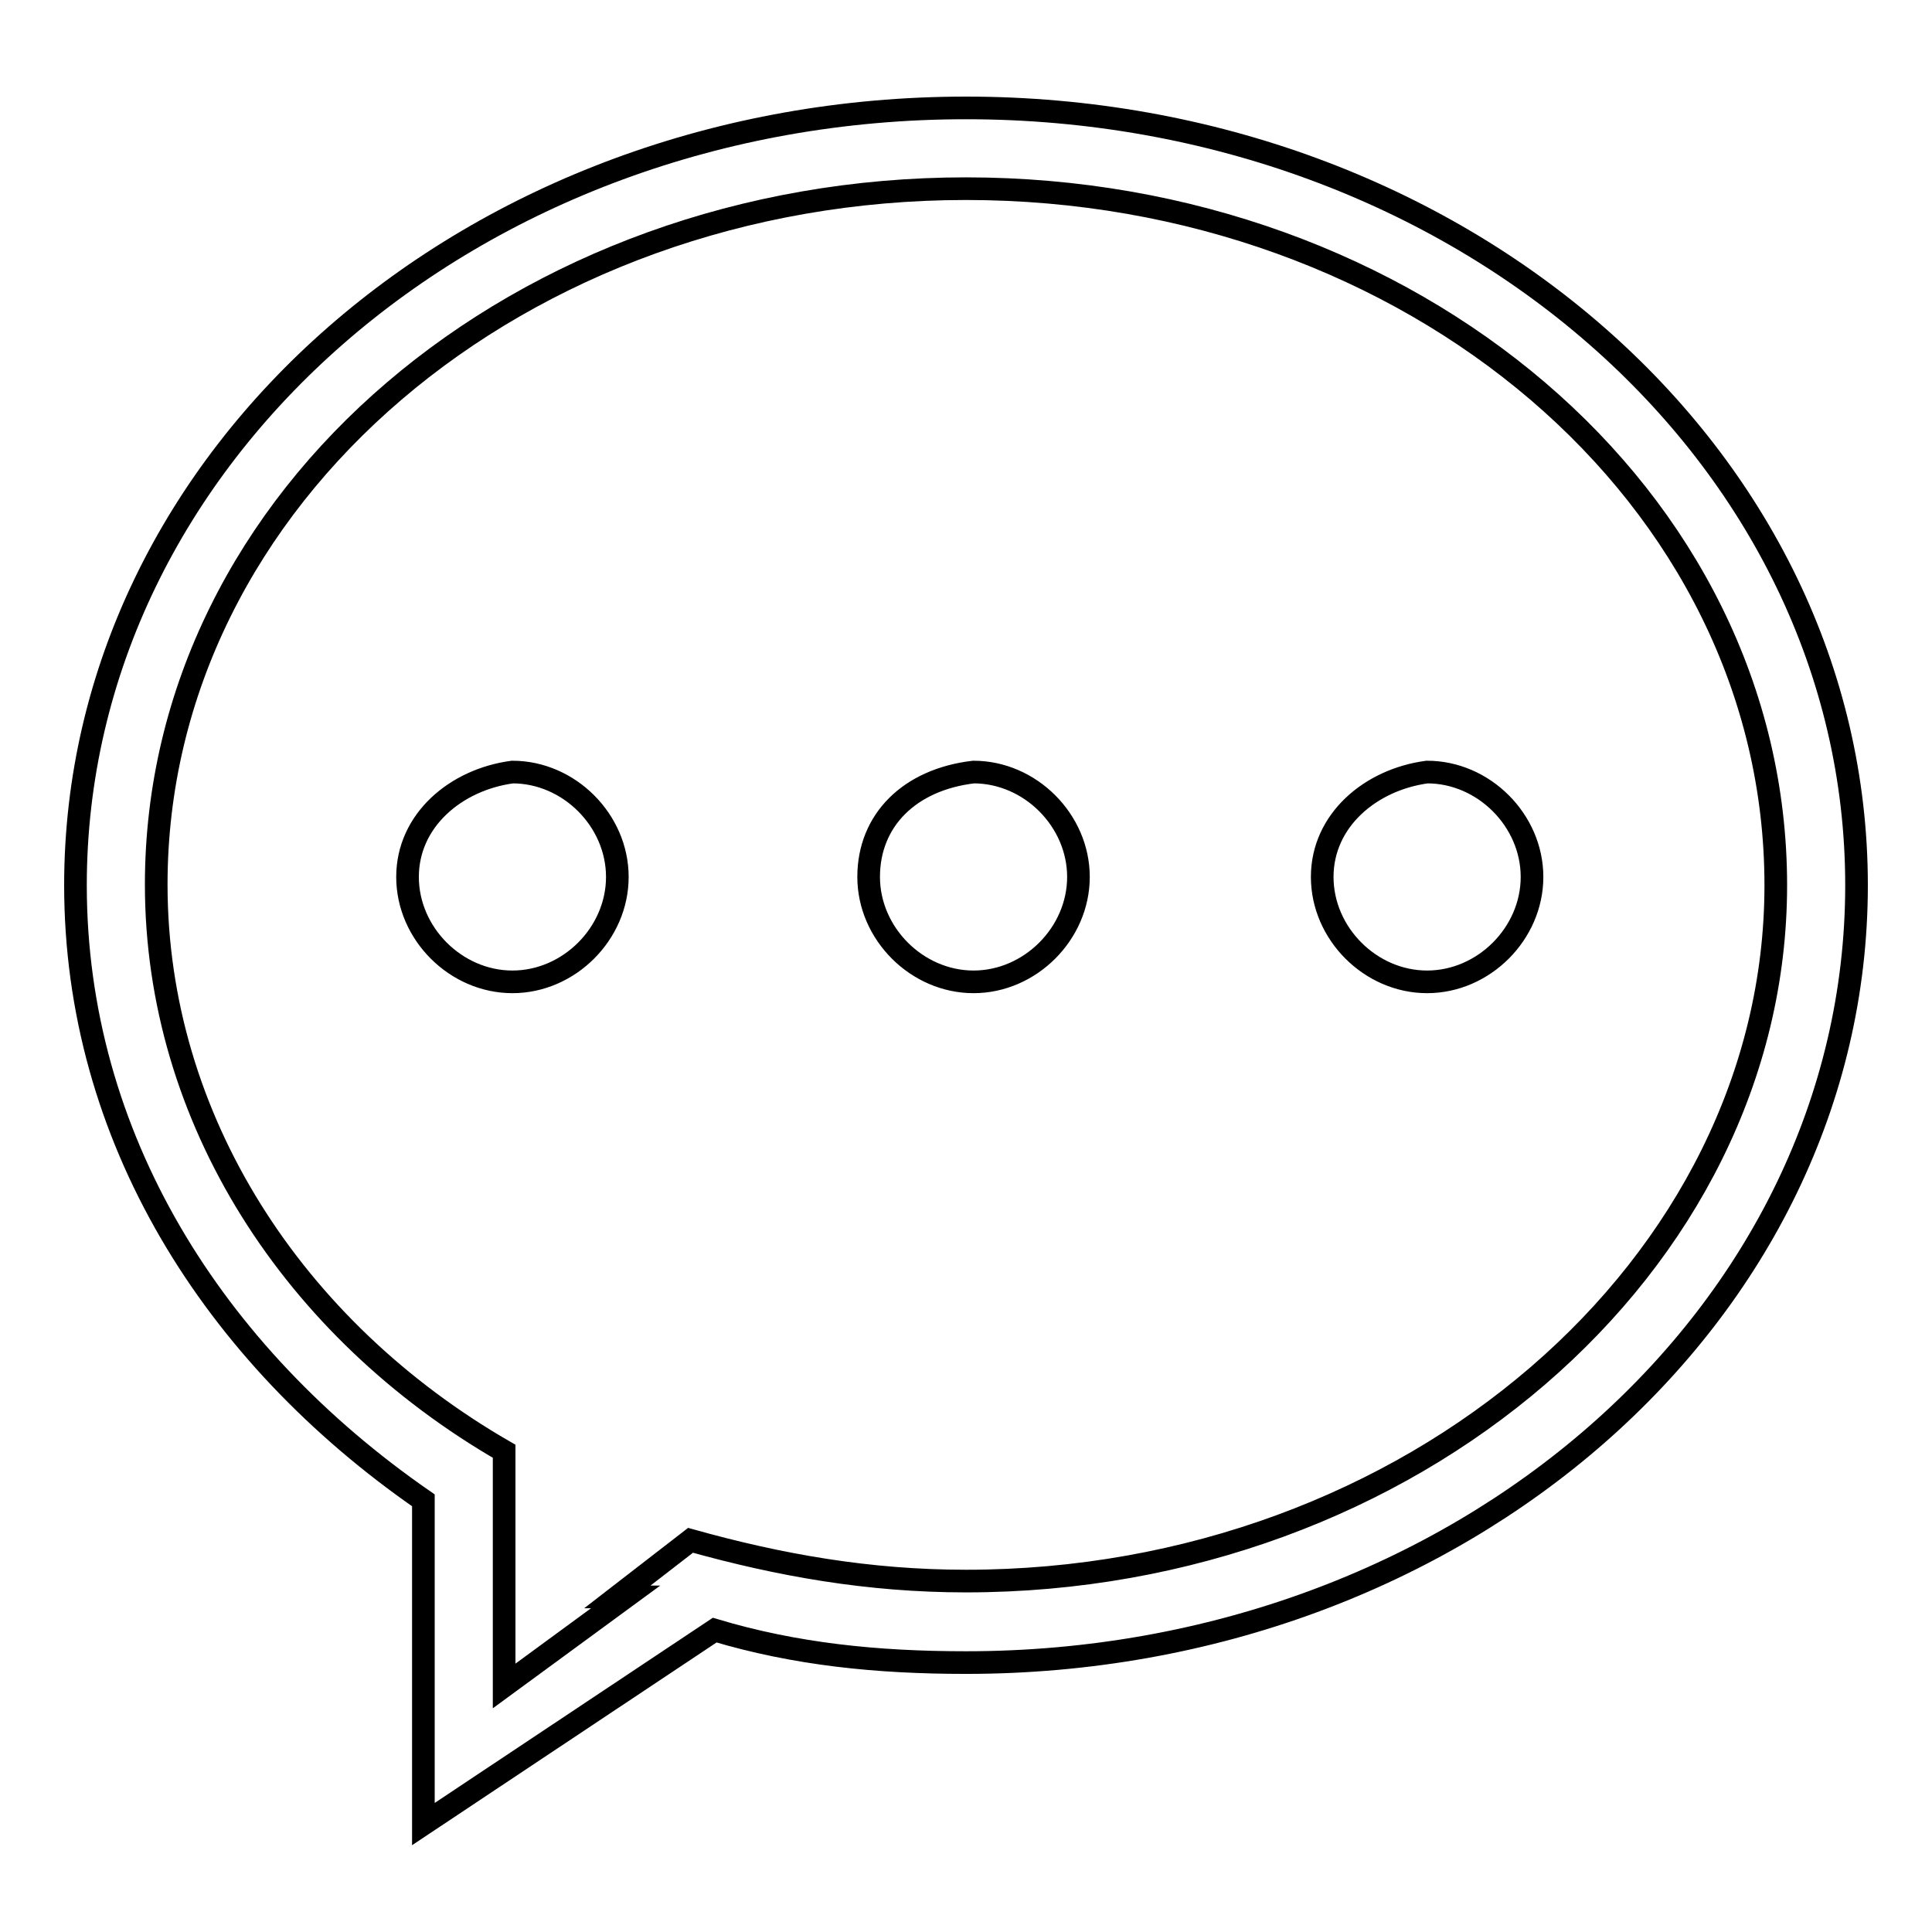 <?xml version="1.0" encoding="utf-8"?>
<!-- Svg Vector Icons : http://www.onlinewebfonts.com/icon -->
<!DOCTYPE svg PUBLIC "-//W3C//DTD SVG 1.1//EN" "http://www.w3.org/Graphics/SVG/1.1/DTD/svg11.dtd">
<svg version="1.1" xmlns="http://www.w3.org/2000/svg" xmlns:xlink="http://www.w3.org/1999/xlink" x="0px" y="0px" viewBox="0 0 256 256" enable-background="new 0 0 256 256" xml:space="preserve">
<g><g><path stroke-width="3" fill-opacity="0" stroke="#000000"  d="M128,14.3c-65.4,0-118,46.1-118,103c0,33.3,18.2,62.2,46.1,81.5v42.9L94.7,216c10.7,3.2,21.5,4.3,33.3,4.3c65.4,0,118-46.1,118-103C246,60.4,193.4,14.3,128,14.3L128,14.3z M128,209.5c-12.9,0-24.7-2.1-36.5-5.4l-9.7,7.5c0,0,0,0,1.1,0l-16.1,11.8V202v-9.7c-27.9-16.1-46.1-44-46.1-75.1C20.7,65.8,69,25,128,25s107.3,40.8,107.3,92.3C235.3,167.7,187,209.5,128,209.5L128,209.5z M54,116.2L54,116.2c0,7.5,6.4,13.9,13.9,13.9c7.5,0,13.9-6.4,13.9-13.9l0,0c0-7.5-6.4-13.9-13.9-13.9C60.4,103.3,54,108.7,54,116.2z M115.1,116.2c0,7.5,6.4,13.9,13.9,13.9c7.5,0,13.9-6.4,13.9-13.9l0,0c0-7.5-6.4-13.9-13.9-13.9C120.5,103.3,115.1,108.7,115.1,116.2z M175.2,116.2c0,7.5,6.4,13.9,13.9,13.9s13.9-6.4,13.9-13.9l0,0c0-7.5-6.4-13.9-13.9-13.9C181.6,103.3,175.2,108.7,175.2,116.2L175.2,116.2z"/></g></g>
</svg>